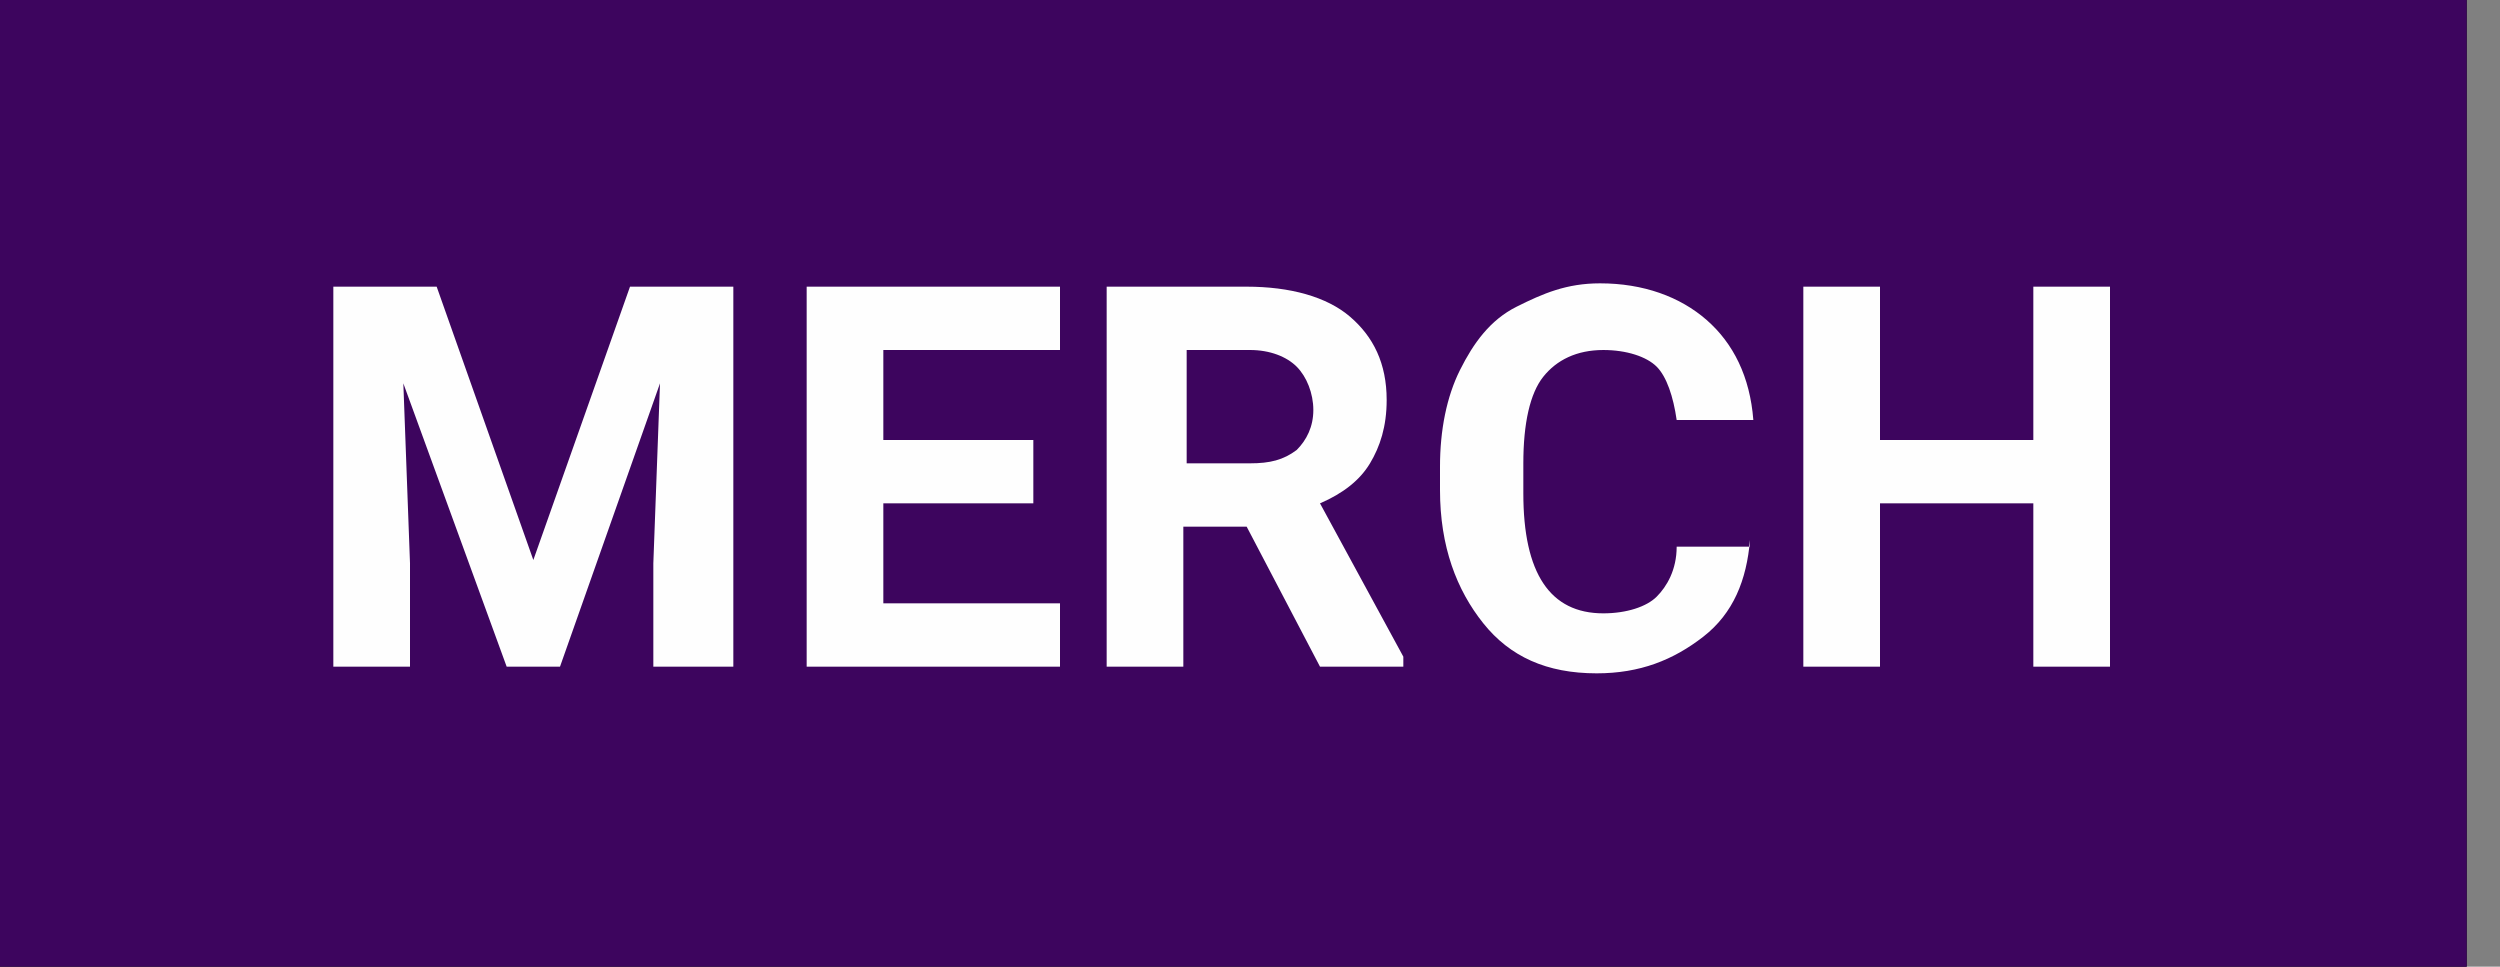<?xml version="1.0" encoding="utf-8"?>
<!-- Generator: Adobe Illustrator 26.0.0, SVG Export Plug-In . SVG Version: 6.00 Build 0)  -->
<svg version="1.1" id="Ebene_1" xmlns="http://www.w3.org/2000/svg" xmlns:xlink="http://www.w3.org/1999/xlink" x="0px" y="0px"
	 viewBox="0 0 75 29" style="enable-background:new 0 0 75 29;" xml:space="preserve">
<rect x="0" y="0" width="75" height="29" fill="#808080" stroke="none"/>
<style type="text/css">
	.st0{fill-rule:evenodd;clip-rule:evenodd;}
	.st1{fill-rule:evenodd;clip-rule:evenodd;fill:#3D055E;}
	.st2{enable-background:new    ;}
	.st3{fill:#FEFEFE;}
</style>
<g id="Merch" transform="translate(0, 0)">
	<g id="Rectangle">
		<g>
			<rect id="path-1" class="st0" width="74" height="29"/>
		</g>
		<g>
			<rect id="path-1_00000168104291403005416620000000151065017798227872_" class="st1" width="74" height="29"/>
		</g>
	</g>
	<g class="st2">
		<path class="st3" d="M13.1,8.6l2.9,8.2l2.9-8.2H22V20h-2.4v-3.1l0.2-5.4L16.8,20h-1.6l-3.1-8.5l0.2,5.4V20H10V8.6H13.1z"/>
		<path class="st3" d="M31,15.1h-4.5v3h5.3V20h-7.6V8.6h7.6v1.9h-5.3v2.7H31V15.1z"/>
		<path class="st3" d="M37.4,15.8h-1.9V20h-2.3V8.6h4.2c1.3,0,2.4,0.3,3.1,0.9c0.7,0.6,1.1,1.4,1.1,2.5c0,0.8-0.2,1.4-0.5,1.9
			s-0.8,0.9-1.5,1.2l2.5,4.6V20h-2.5L37.4,15.8z M35.6,13.9h1.9c0.6,0,1-0.1,1.4-0.4c0.3-0.3,0.5-0.7,0.5-1.2c0-0.5-0.2-1-0.5-1.3
			s-0.8-0.5-1.4-0.5h-1.9V13.9z"/>
		<path class="st3" d="M52.5,16.2c-0.1,1.2-0.5,2.2-1.4,2.9s-1.9,1.1-3.2,1.1c-1.5,0-2.6-0.5-3.4-1.5s-1.3-2.3-1.3-4v-0.7
			c0-1.1,0.2-2.1,0.6-2.9s0.9-1.5,1.7-1.9s1.5-0.7,2.5-0.7c1.3,0,2.4,0.4,3.2,1.1s1.3,1.7,1.4,3h-2.3c-0.1-0.7-0.3-1.3-0.6-1.6
			s-0.9-0.5-1.6-0.5c-0.8,0-1.4,0.3-1.8,0.8s-0.6,1.4-0.6,2.6v0.9c0,1.2,0.2,2.1,0.6,2.7s1,0.9,1.8,0.9c0.7,0,1.3-0.2,1.6-0.5
			s0.6-0.8,0.6-1.5H52.5z"/>
		<path class="st3" d="M63.4,20H61v-4.9h-4.6V20h-2.3V8.6h2.3v4.6H61V8.6h2.3V20z"/>
	</g>
</g>
</svg>
